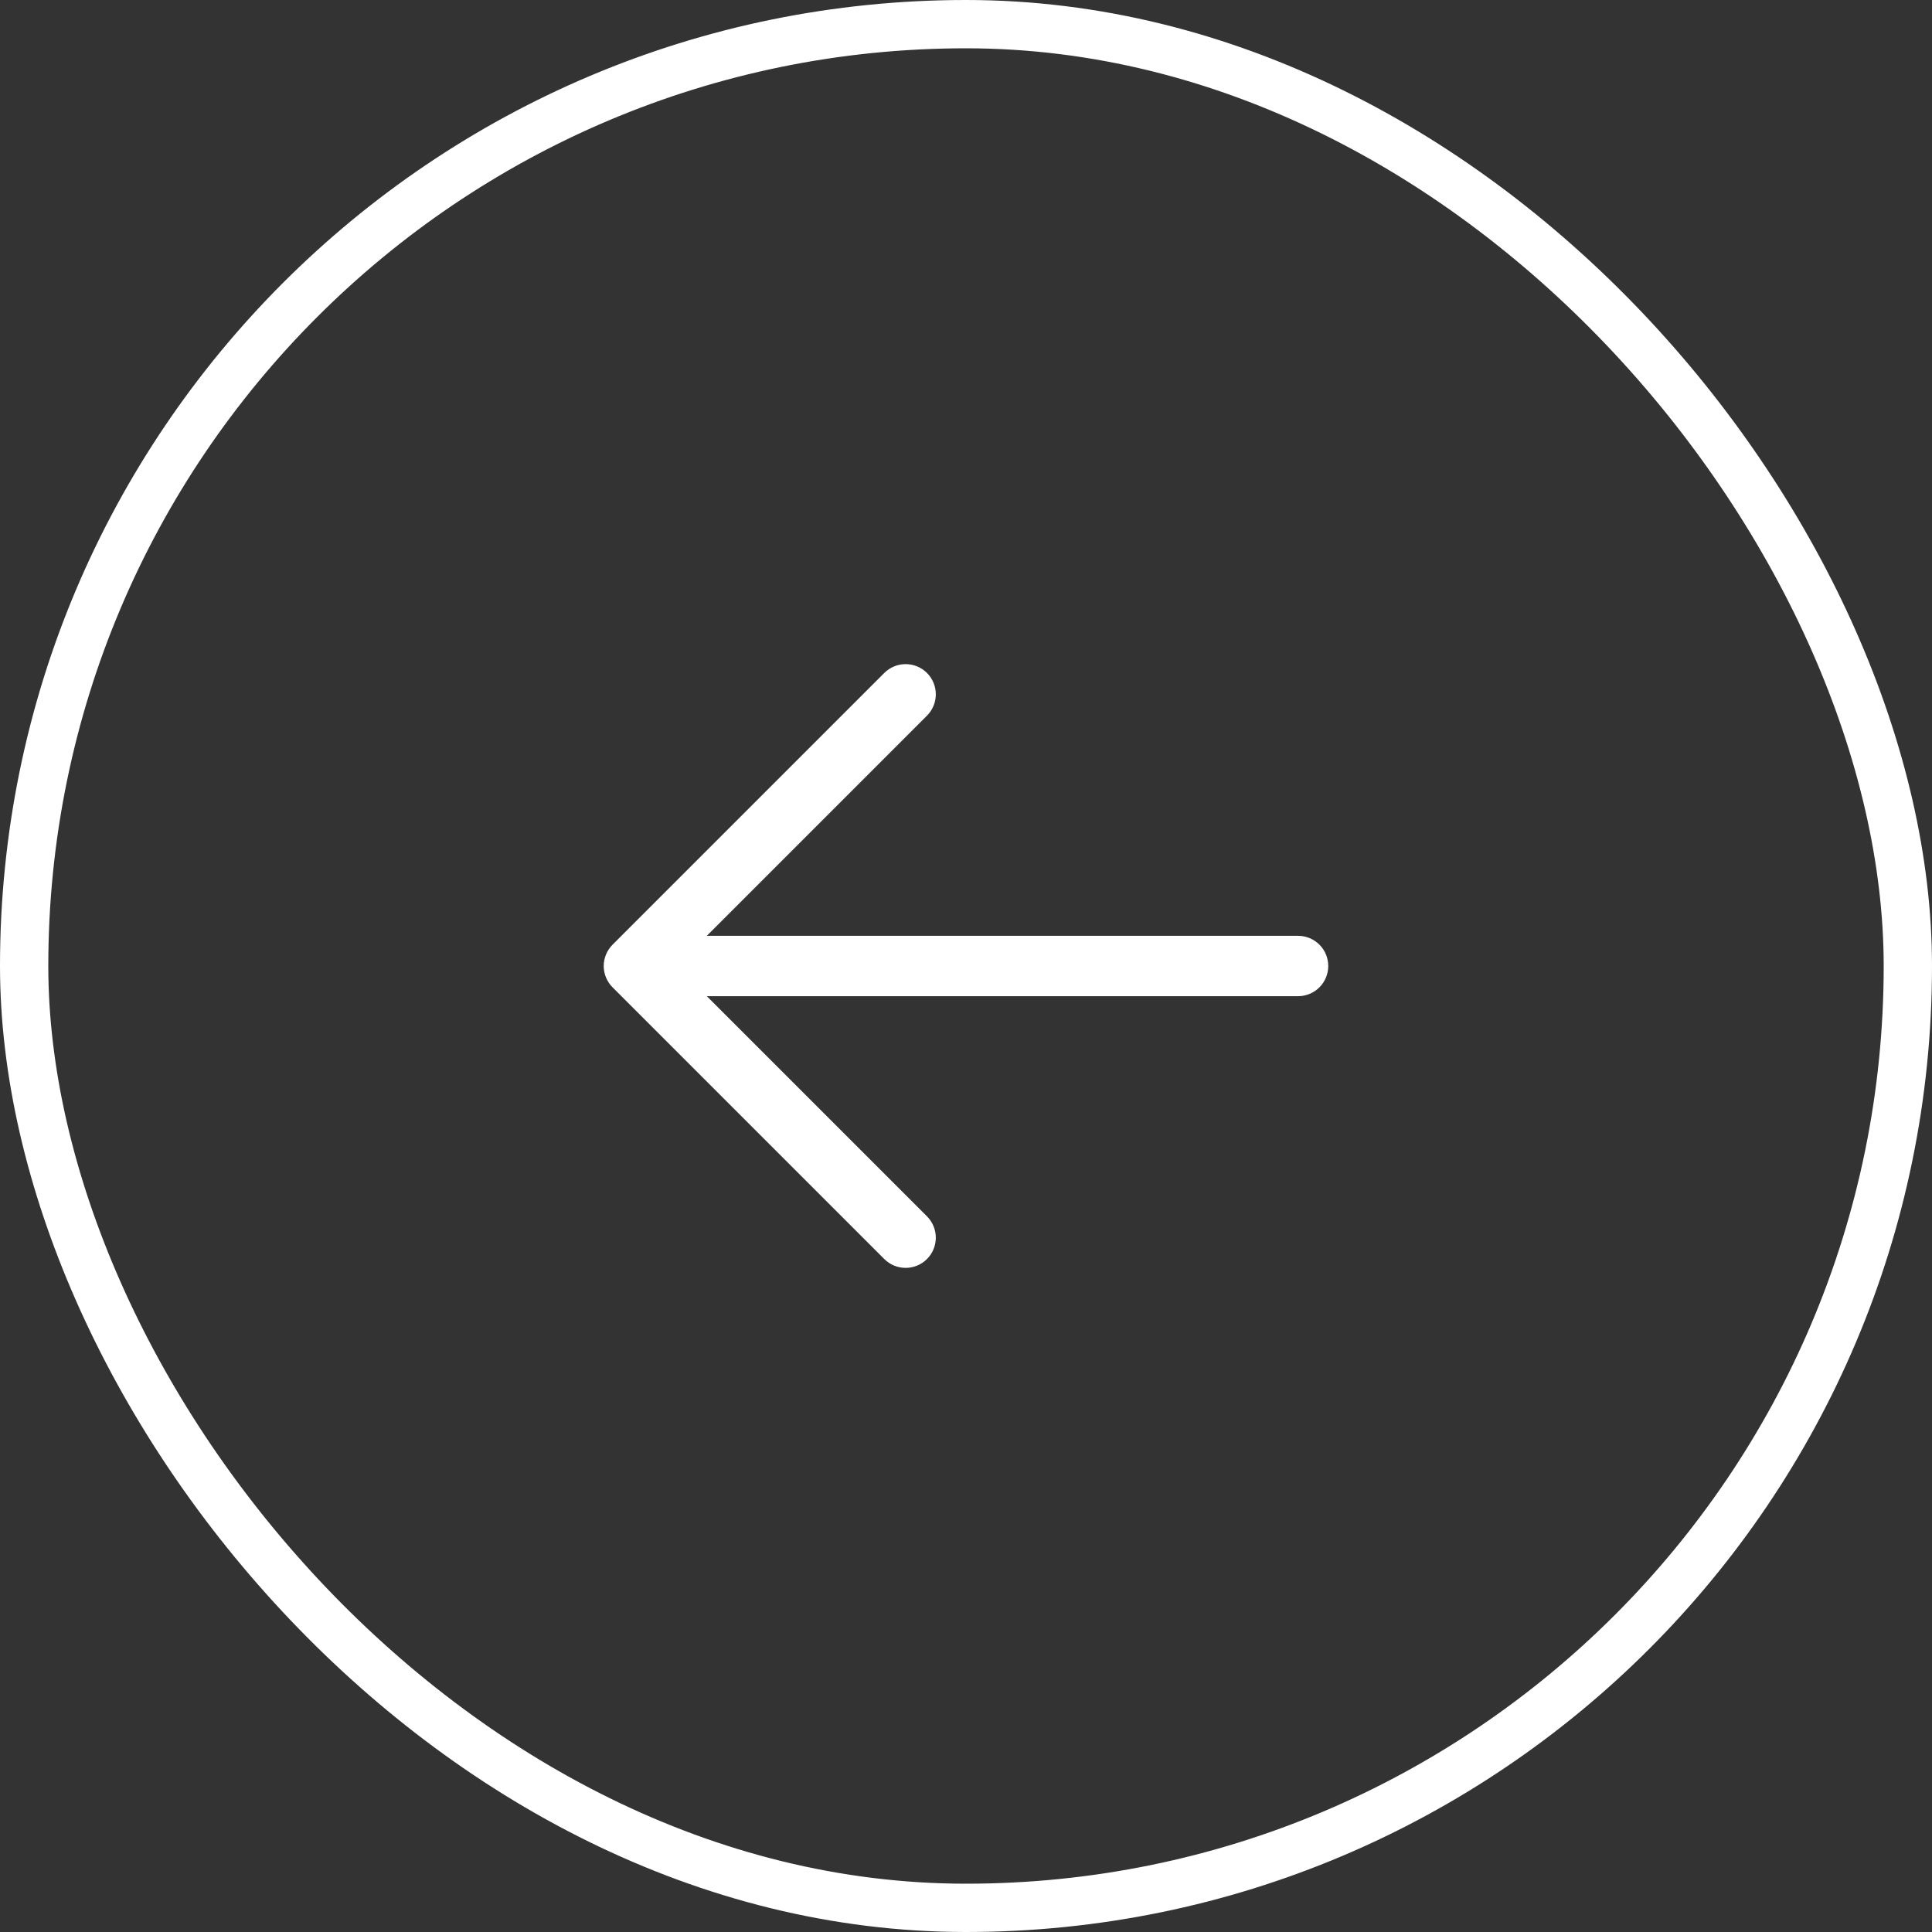 <svg width="40" height="40" viewBox="0 0 40 40" fill="none" xmlns="http://www.w3.org/2000/svg">
<rect x="0" y="0" width="40" height="40" fill="#333333" stroke="none"/>
<rect x="0.5" y="0.5" width="39" height="39" rx="19.5" stroke="white"/>
<path d="M12.683 20.442L18.308 26.067C18.425 26.184 18.584 26.25 18.75 26.25C18.916 26.25 19.075 26.184 19.192 26.067C19.309 25.95 19.375 25.791 19.375 25.625C19.375 25.459 19.309 25.3 19.192 25.183L14.634 20.625H26.875C27.041 20.625 27.2 20.559 27.317 20.442C27.434 20.325 27.5 20.166 27.5 20C27.5 19.834 27.434 19.675 27.317 19.558C27.2 19.441 27.041 19.375 26.875 19.375H14.634L19.192 14.817C19.309 14.7 19.375 14.541 19.375 14.375C19.375 14.209 19.309 14.05 19.192 13.933C19.075 13.816 18.916 13.75 18.75 13.75C18.584 13.75 18.425 13.816 18.308 13.933L12.683 19.558C12.625 19.616 12.579 19.685 12.547 19.761C12.516 19.837 12.499 19.918 12.499 20C12.499 20.082 12.516 20.163 12.547 20.239C12.579 20.315 12.625 20.384 12.683 20.442Z" fill="white"/>
</svg>
